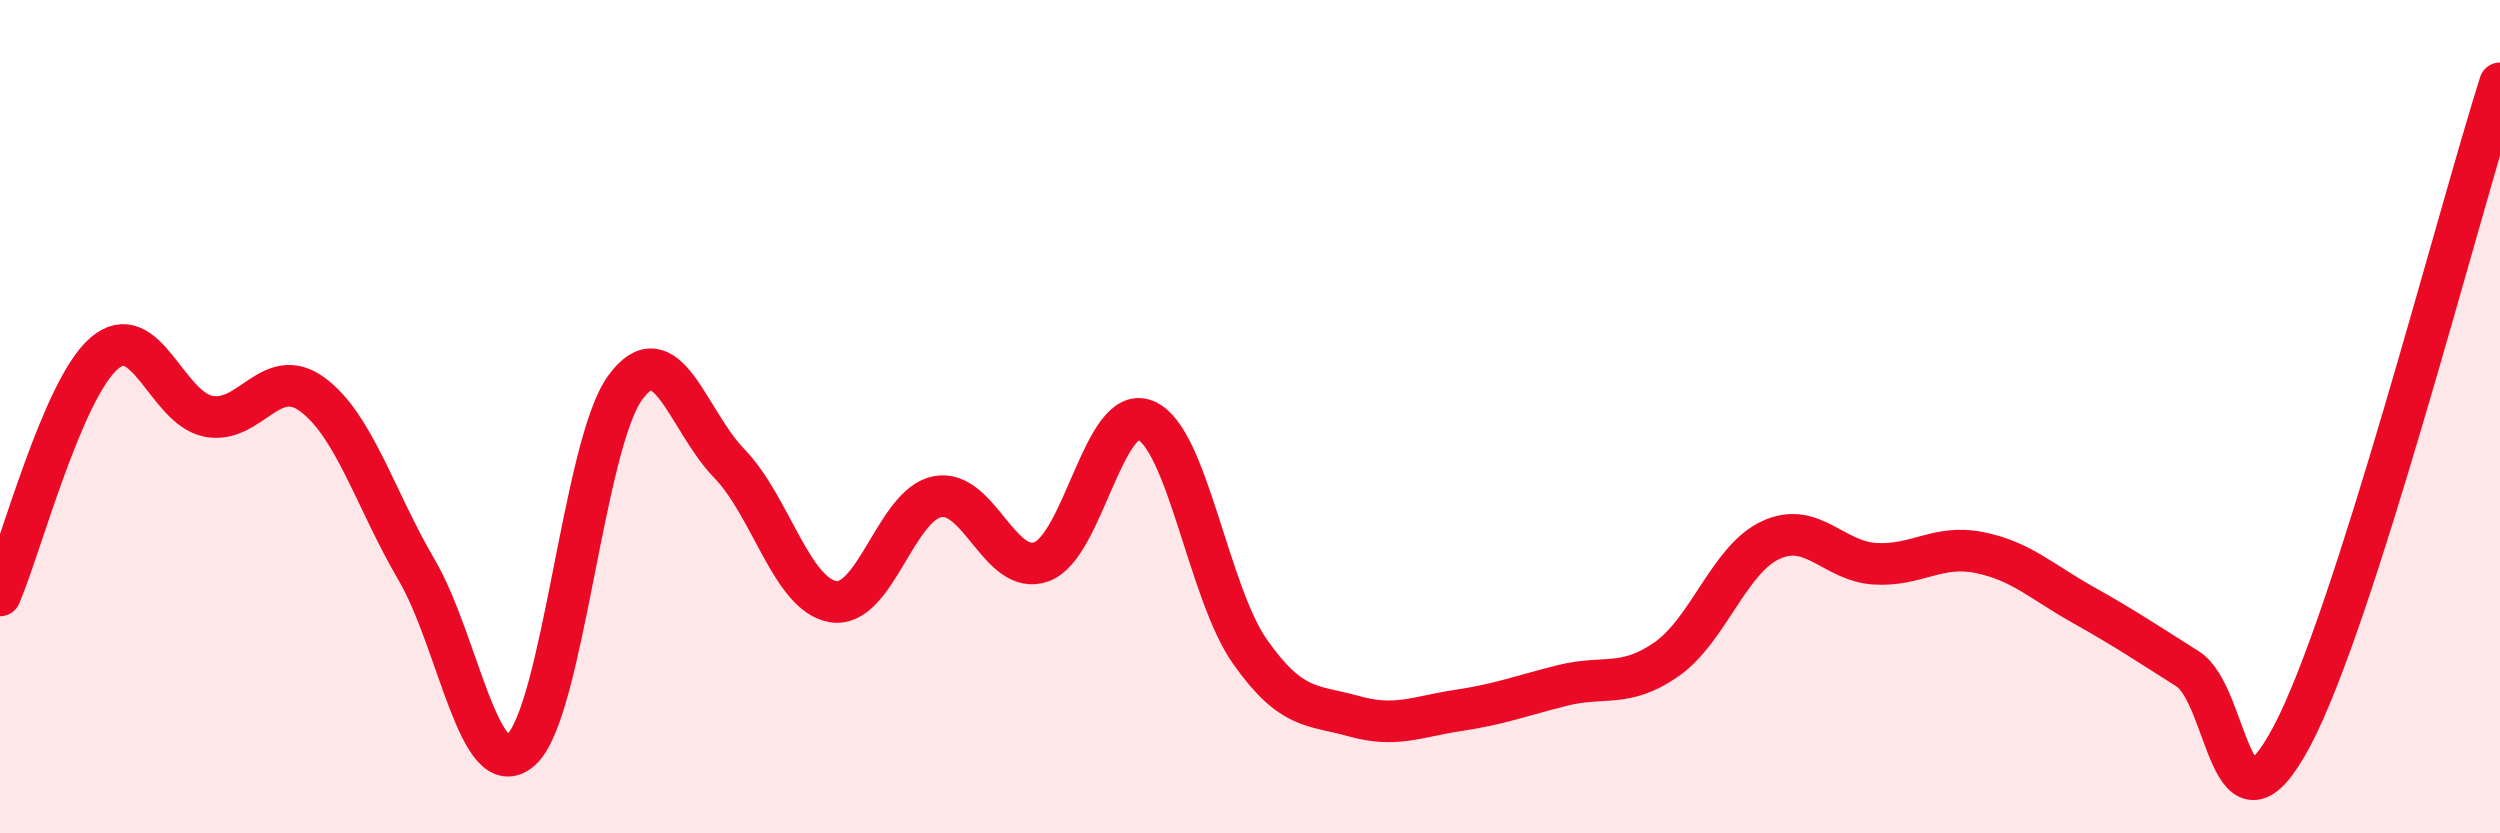 
    <svg width="60" height="20" viewBox="0 0 60 20" xmlns="http://www.w3.org/2000/svg">
      <path
        d="M 0,14.29 C 0.5,13.13 1.5,9.34 2.5,8.48 C 3.5,7.62 4,9.79 5,9.99 C 6,10.19 6.5,8.73 7.5,9.47 C 8.5,10.21 9,11.97 10,13.68 C 11,15.39 11.5,18.87 12.5,18 C 13.5,17.13 14,10.69 15,9.31 C 16,7.93 16.5,10.09 17.5,11.12 C 18.5,12.15 19,14.28 20,14.44 C 21,14.6 21.5,12.11 22.5,11.92 C 23.5,11.73 24,13.85 25,13.48 C 26,13.11 26.5,9.66 27.5,10.09 C 28.5,10.52 29,14.22 30,15.64 C 31,17.06 31.5,16.91 32.5,17.19 C 33.5,17.47 34,17.2 35,17.05 C 36,16.9 36.5,16.7 37.5,16.45 C 38.5,16.2 39,16.52 40,15.82 C 41,15.12 41.5,13.42 42.5,12.96 C 43.5,12.5 44,13.47 45,13.53 C 46,13.59 46.5,13.06 47.5,13.26 C 48.5,13.46 49,13.96 50,14.52 C 51,15.08 51.5,15.42 52.5,16.05 C 53.5,16.68 53.5,20.49 55,17.68 C 56.5,14.87 59,5.14 60,2L60 20L0 20Z"
        fill="#EB0A25"
        opacity="0.1"
        stroke-linecap="round"
        stroke-linejoin="round"
      />
      <path
        d="M 0,14.29 C 0.5,13.13 1.5,9.34 2.5,8.48 C 3.5,7.62 4,9.79 5,9.99 C 6,10.19 6.5,8.73 7.5,9.47 C 8.5,10.21 9,11.97 10,13.68 C 11,15.39 11.5,18.87 12.5,18 C 13.5,17.13 14,10.69 15,9.31 C 16,7.93 16.5,10.09 17.5,11.12 C 18.5,12.15 19,14.28 20,14.44 C 21,14.6 21.5,12.11 22.5,11.92 C 23.5,11.73 24,13.85 25,13.48 C 26,13.11 26.5,9.66 27.5,10.09 C 28.5,10.52 29,14.22 30,15.64 C 31,17.06 31.5,16.91 32.5,17.19 C 33.5,17.47 34,17.2 35,17.05 C 36,16.9 36.5,16.7 37.5,16.45 C 38.5,16.2 39,16.52 40,15.82 C 41,15.12 41.5,13.42 42.5,12.96 C 43.5,12.5 44,13.47 45,13.53 C 46,13.59 46.5,13.06 47.5,13.26 C 48.5,13.46 49,13.96 50,14.52 C 51,15.08 51.5,15.42 52.5,16.05 C 53.5,16.68 53.5,20.49 55,17.68 C 56.5,14.87 59,5.14 60,2"
        stroke="#EB0A25"
        stroke-width="1"
        fill="none"
        stroke-linecap="round"
        stroke-linejoin="round"
      />
    </svg>
  